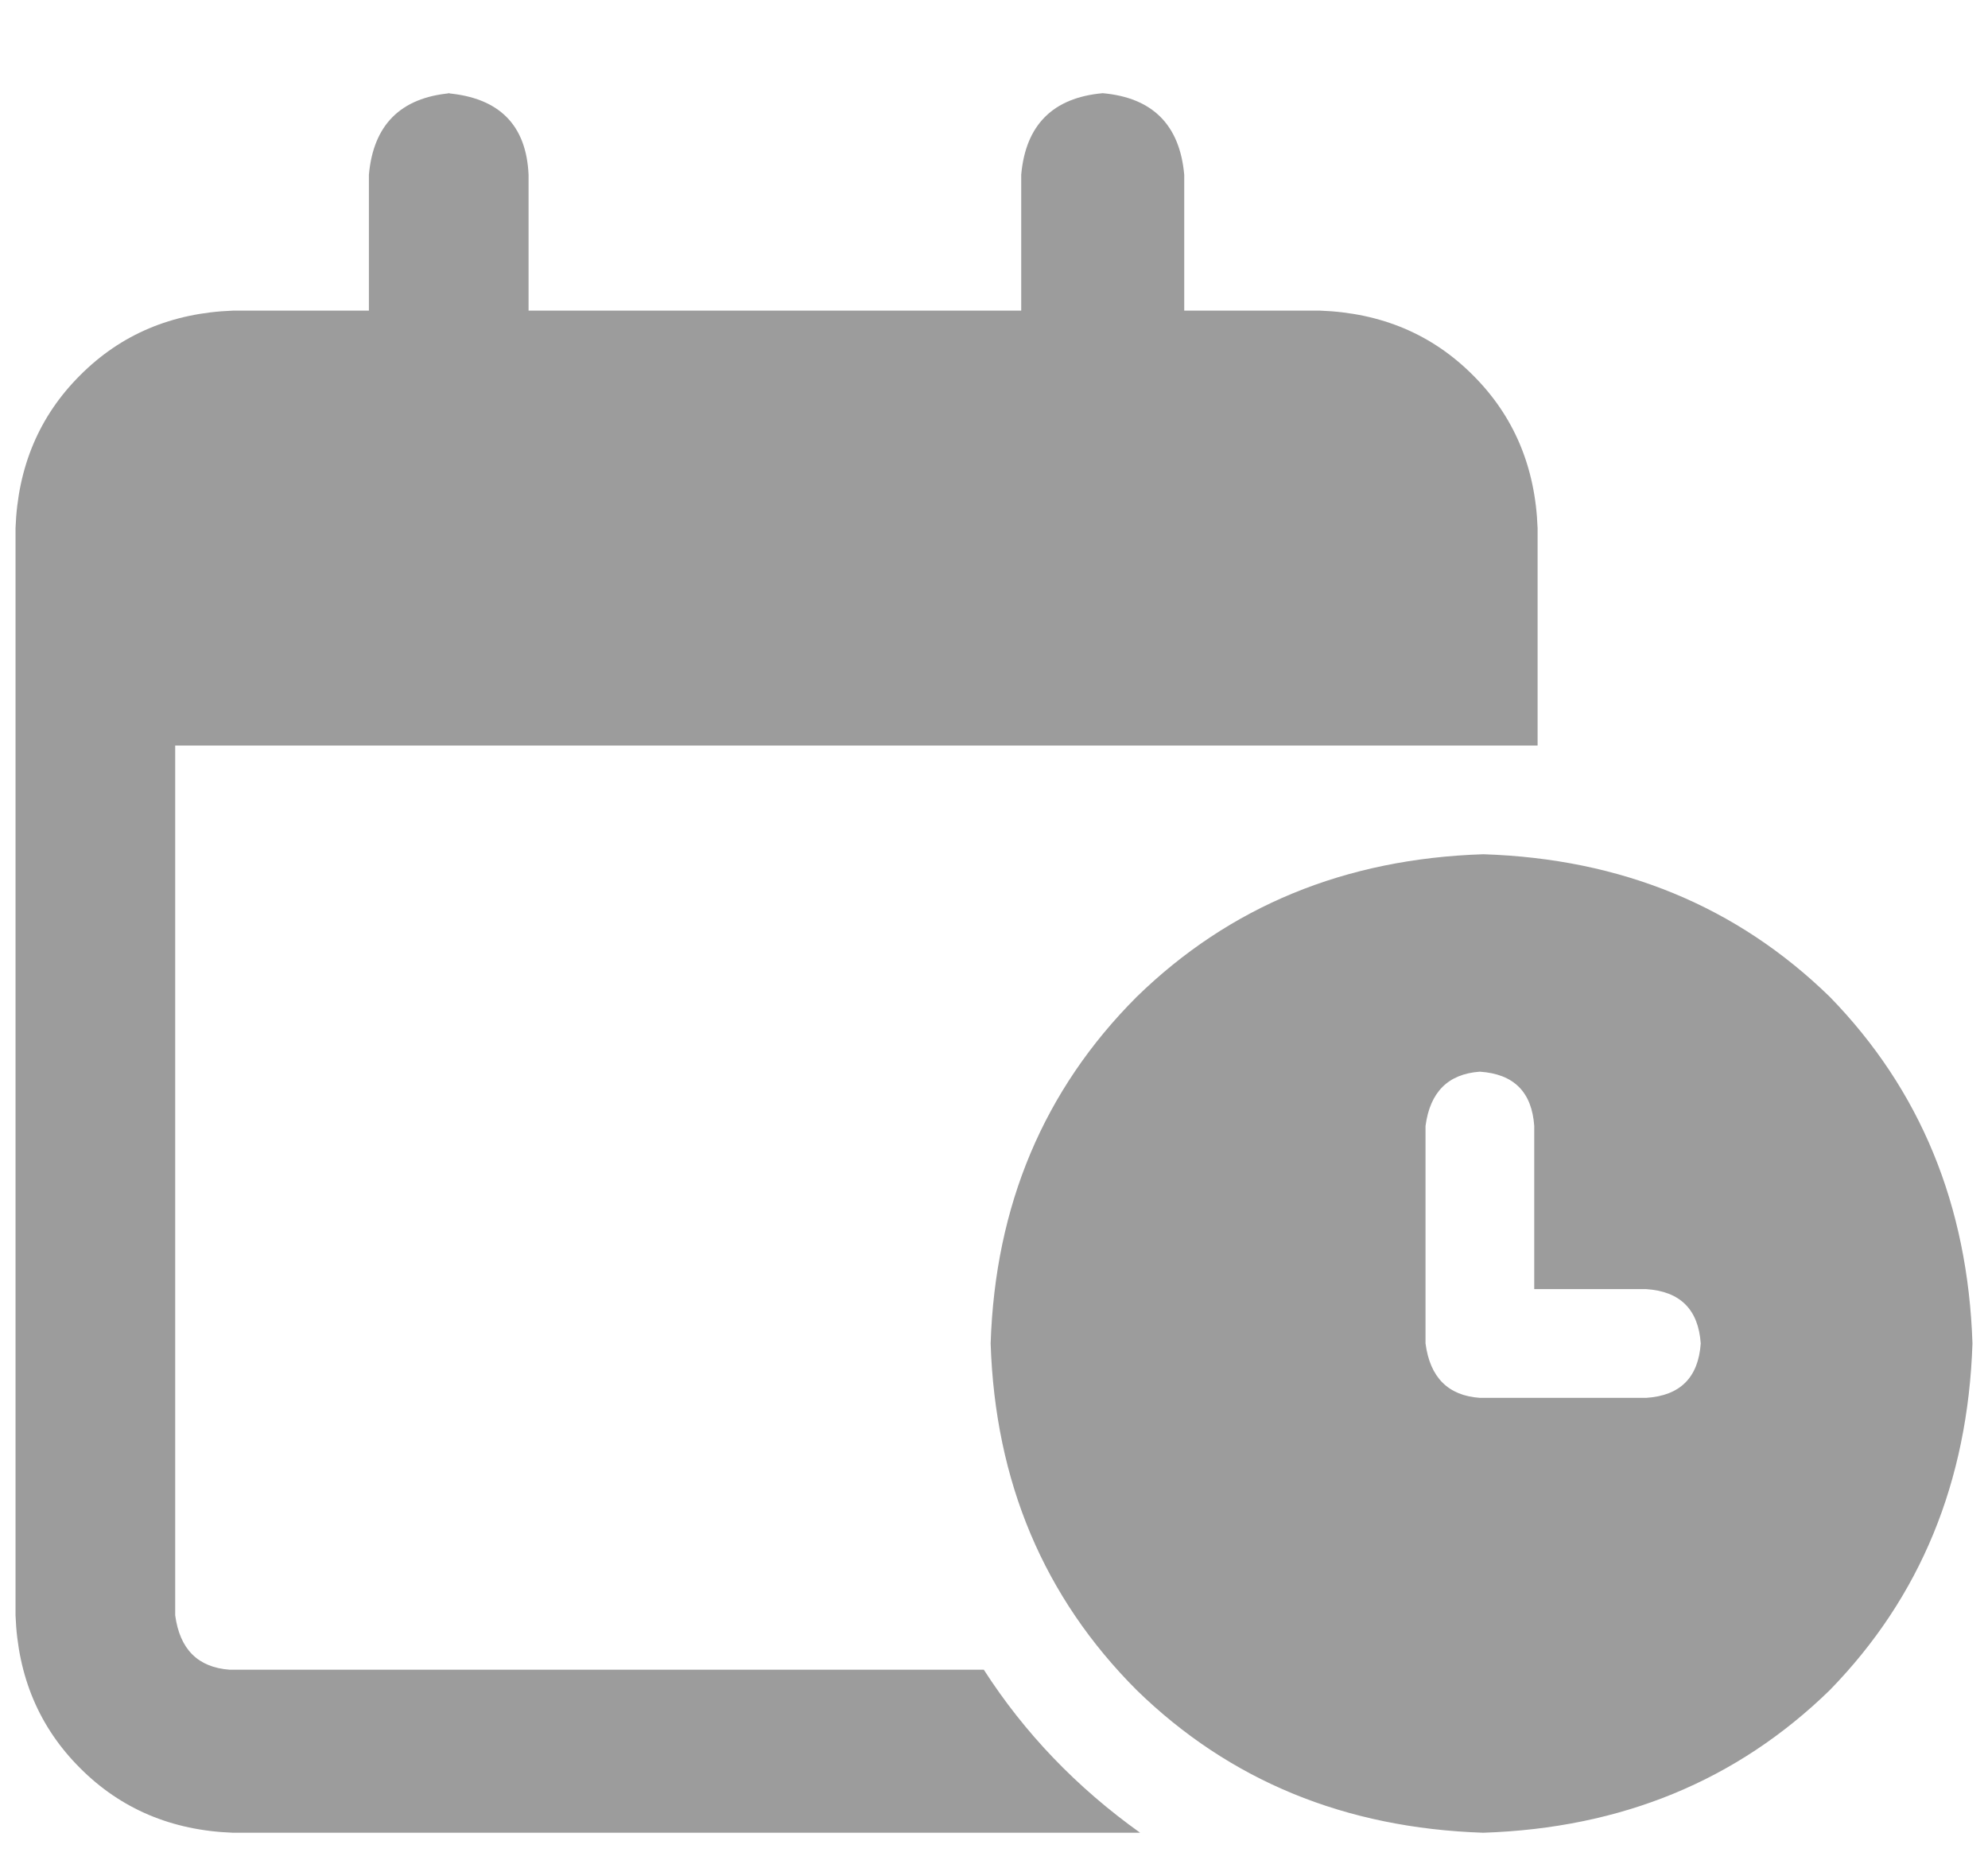 <svg width="16" height="15" viewBox="0 0 16 15" fill="none" xmlns="http://www.w3.org/2000/svg">
<path d="M3.598 0.75C4.017 0.786 4.236 1.005 4.254 1.406V2.5H8.219V1.406C8.255 1.005 8.474 0.786 8.875 0.75C9.276 0.786 9.495 1.005 9.531 1.406V2.5H10.625C11.117 2.518 11.527 2.691 11.855 3.02C12.184 3.348 12.357 3.758 12.375 4.25V6H1.41V13C1.447 13.273 1.592 13.419 1.848 13.438H7.918C8.246 13.948 8.665 14.385 9.176 14.75H1.875C1.383 14.732 0.973 14.559 0.645 14.23C0.316 13.902 0.143 13.492 0.125 13V4.25C0.143 3.758 0.316 3.348 0.645 3.02C0.973 2.691 1.383 2.518 1.875 2.5H2.969V1.406C3.005 1.005 3.224 0.786 3.625 0.75H3.598ZM15.875 10.812C15.838 11.925 15.456 12.854 14.727 13.602C13.979 14.331 13.05 14.713 11.938 14.75C10.825 14.713 9.896 14.331 9.148 13.602C8.401 12.854 8.009 11.925 7.973 10.812C8.009 9.701 8.401 8.771 9.148 8.023C9.896 7.294 10.825 6.911 11.938 6.875C13.05 6.911 13.979 7.294 14.727 8.023C15.456 8.771 15.838 9.701 15.875 10.812ZM11.473 9.062V10.812C11.509 11.086 11.655 11.232 11.91 11.25H13.25C13.523 11.232 13.669 11.086 13.688 10.812C13.669 10.539 13.523 10.393 13.25 10.375H12.348V9.062C12.329 8.789 12.184 8.643 11.91 8.625C11.655 8.643 11.509 8.789 11.473 9.062Z" fill="#9C9C9C"/>
</svg>
